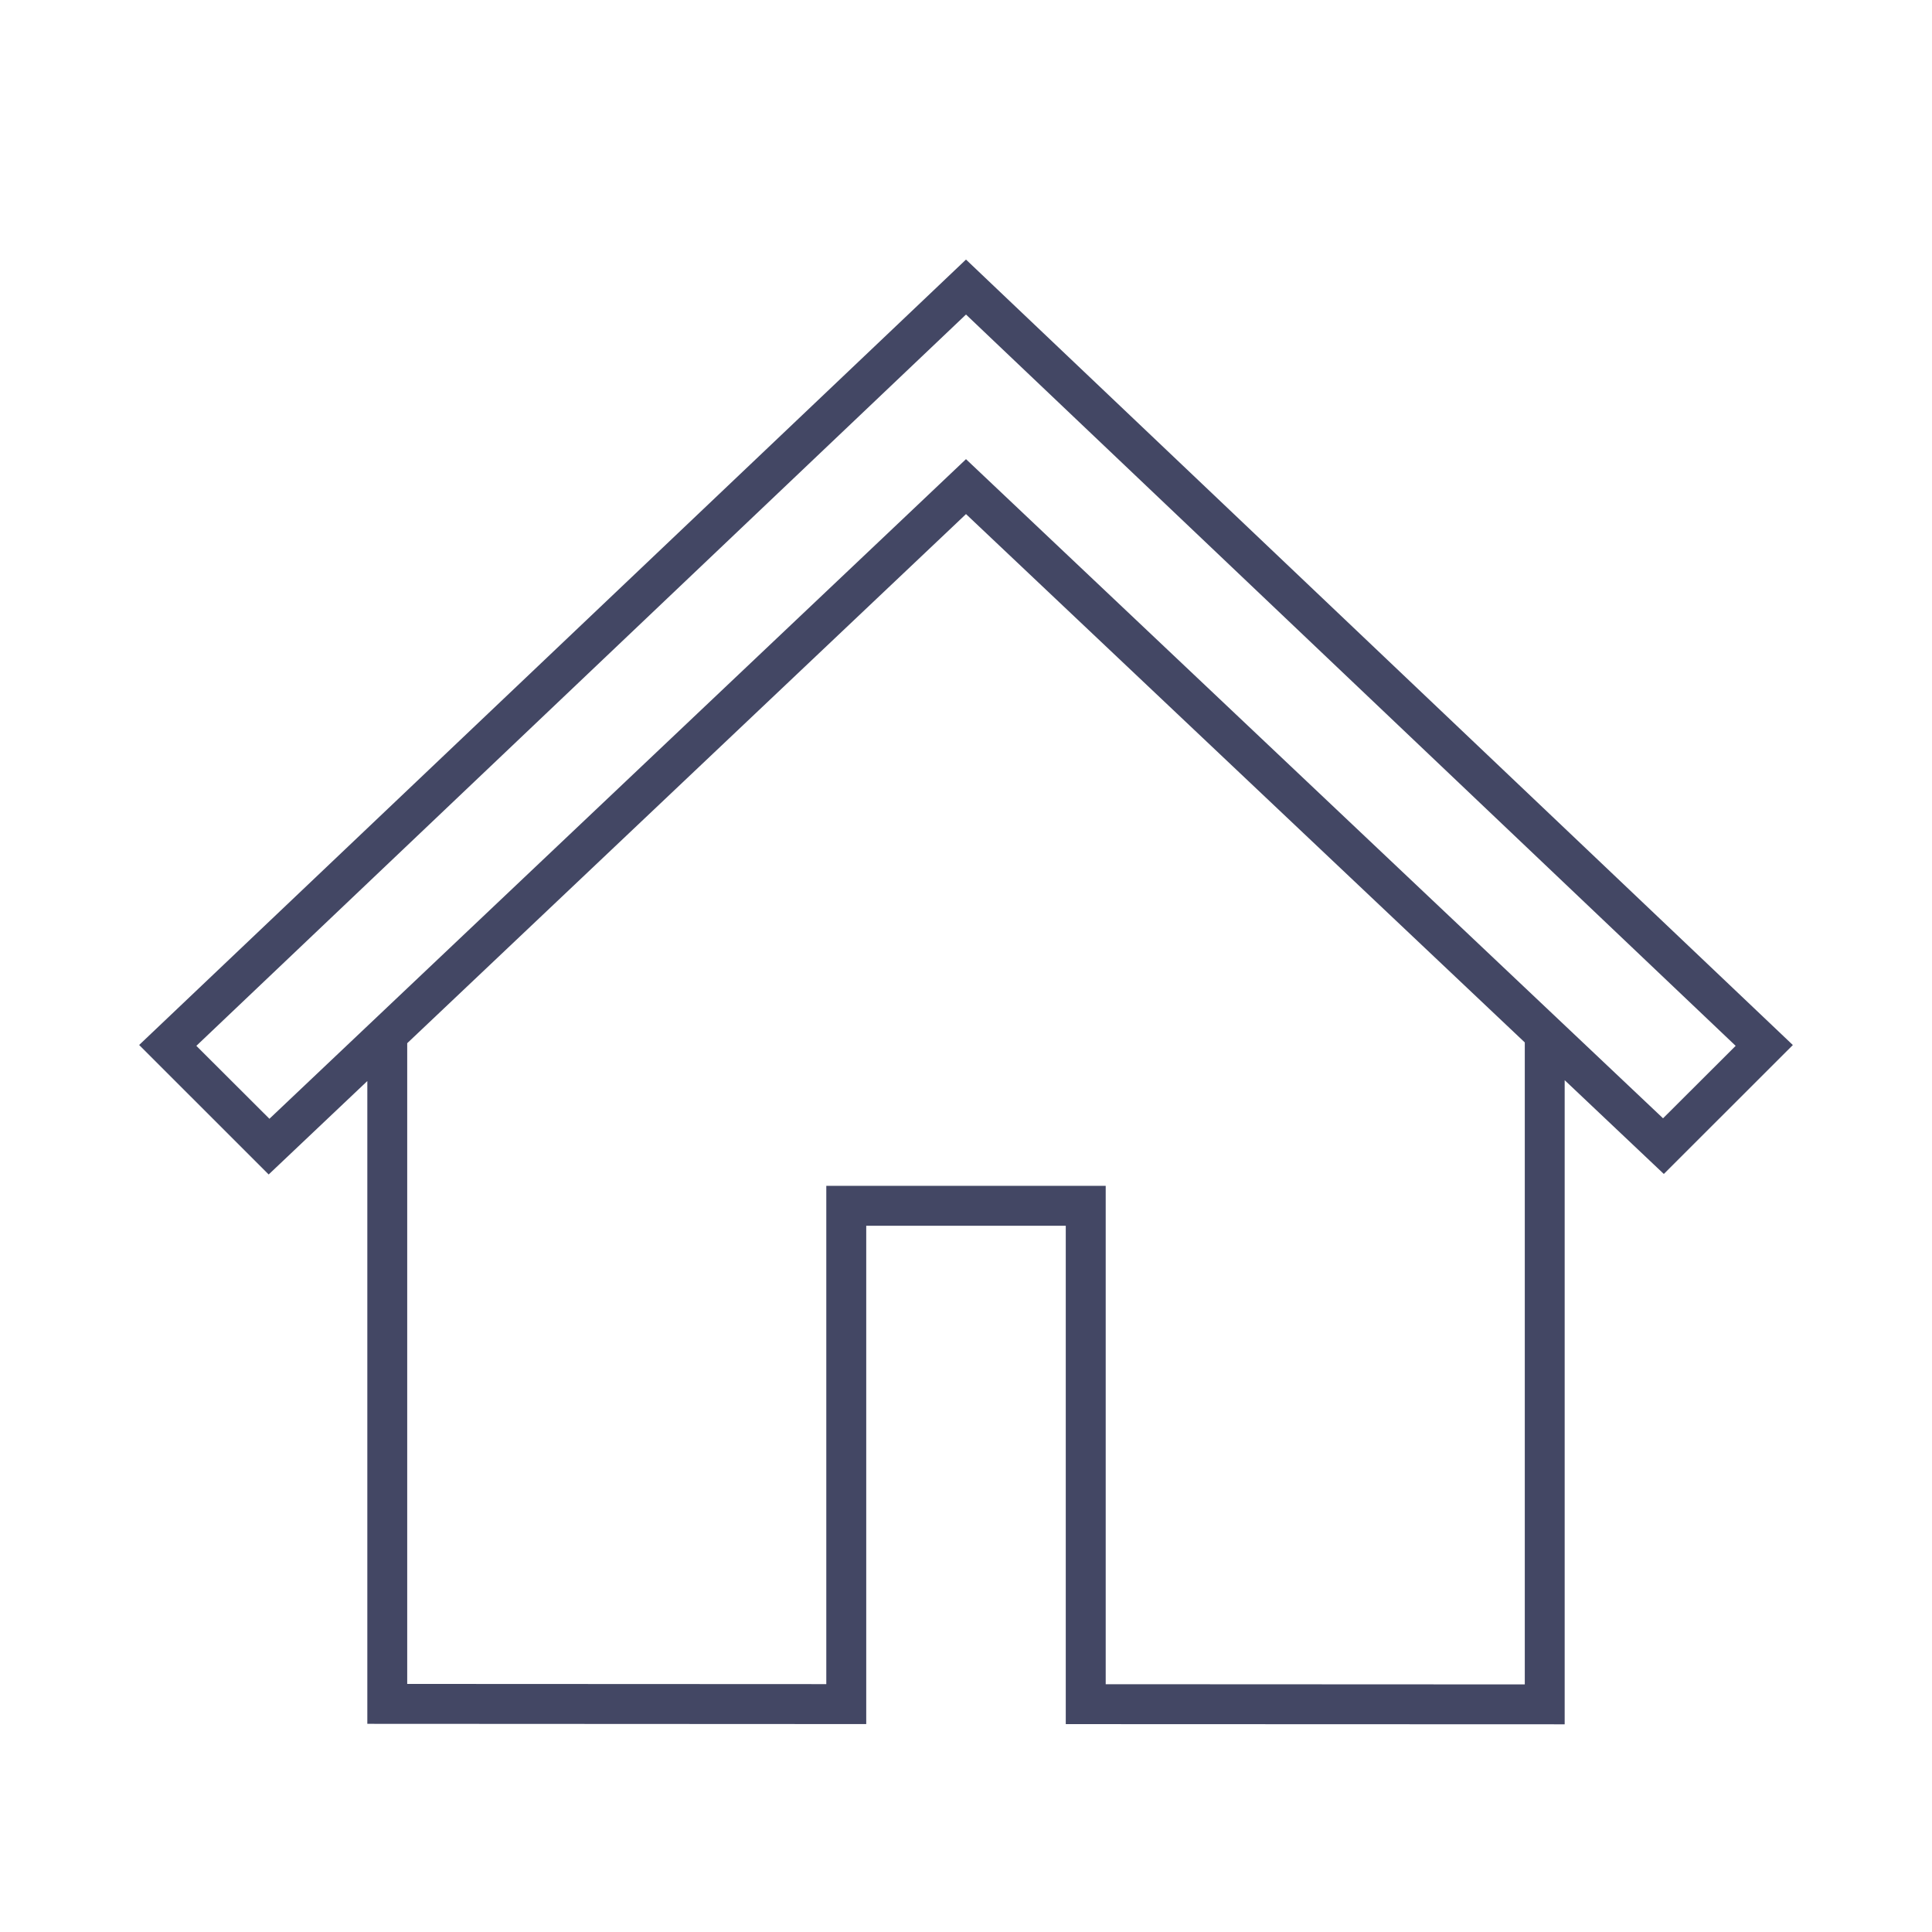 <svg width="119" height="119" viewBox="0 0 119 119" fill="none" xmlns="http://www.w3.org/2000/svg">
<path d="M8.571 64.365L16.548 72.341L22.625 66.586V106.178L53.355 106.193V75.501H65.645V106.196L96.375 106.207V66.533L102.482 72.309L110.429 64.368L59.5 15.988L8.571 64.365ZM93.918 103.75L68.105 103.738V73.04H50.895V103.732L25.082 103.72V64.255L59.5 31.664L93.918 64.208V103.75ZM16.595 68.91L12.094 64.418L59.5 19.374L106.907 64.418L102.434 68.881L59.5 28.28L16.595 68.91Z" fill="#434764"/>
</svg>

